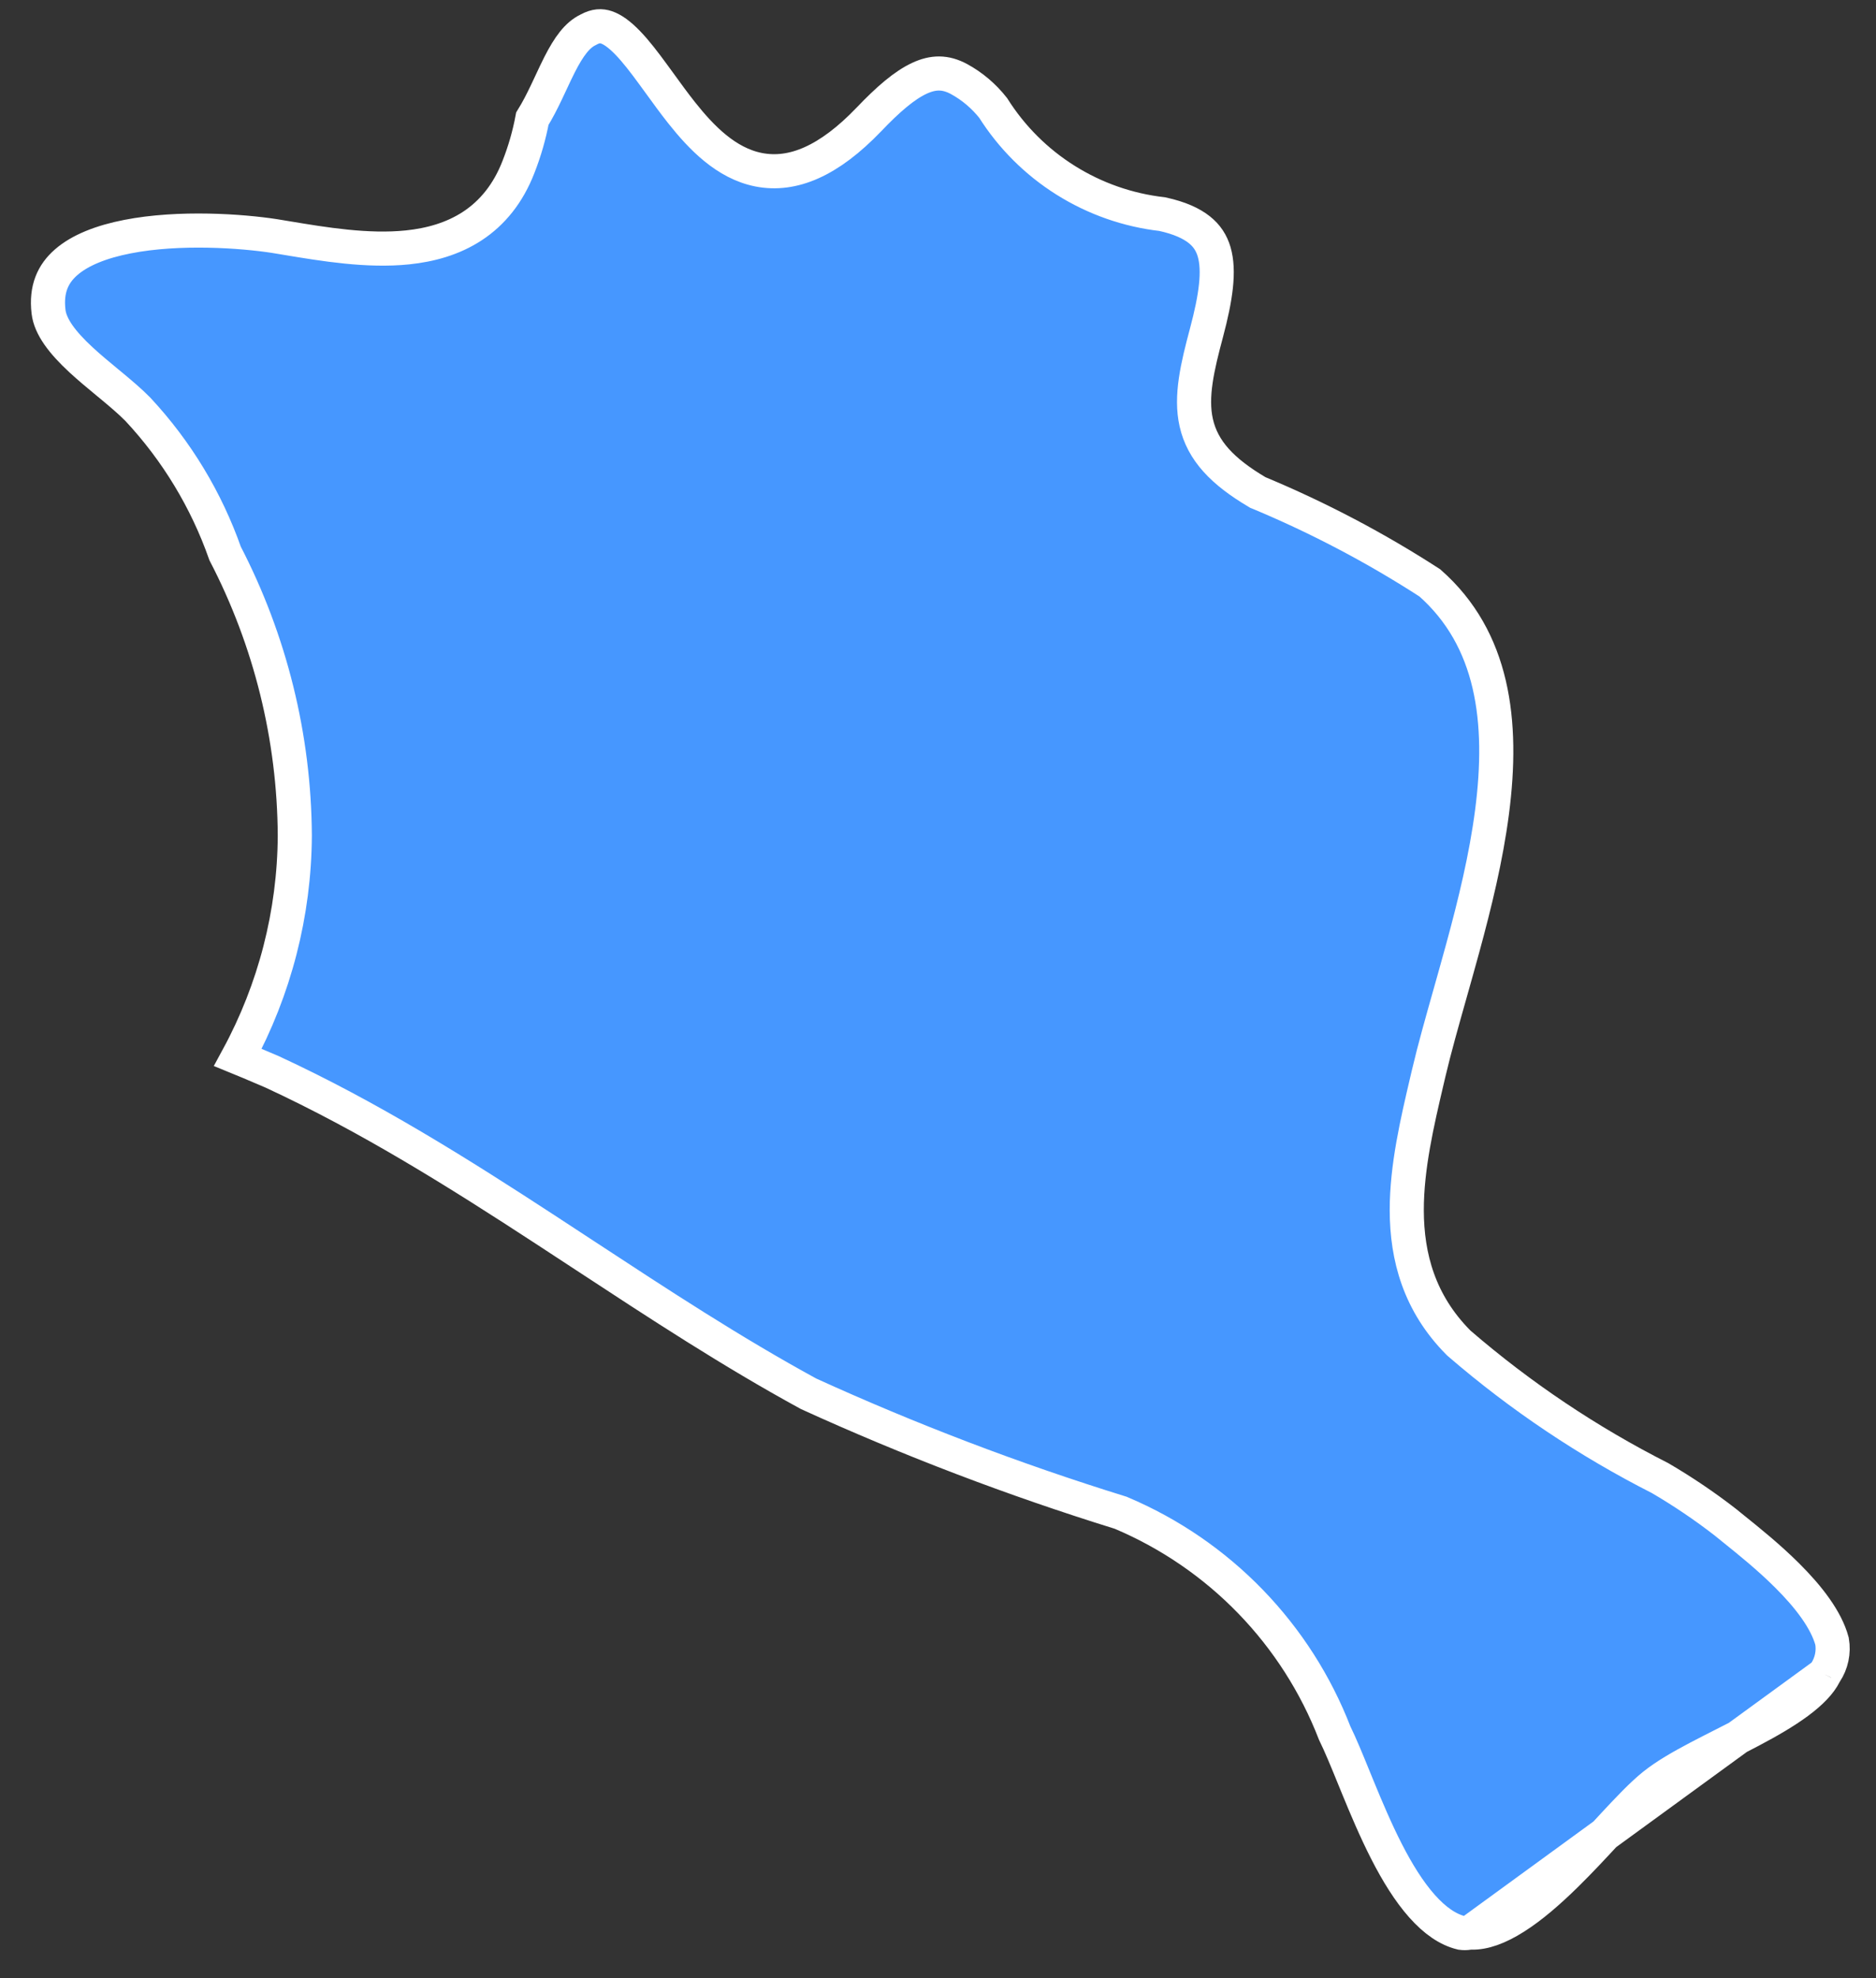 <?xml version="1.0" encoding="UTF-8"?> <svg xmlns="http://www.w3.org/2000/svg" width="55" height="58" viewBox="0 0 55 58" fill="none"><rect x="0" y="0" width="55" height="58" fill="#333333" stroke="none"/> <path d="M53.488 49.088L53.501 49.061L53.518 49.036C53.697 48.766 53.766 48.437 53.711 48.118C53.543 47.496 53.035 46.827 52.392 46.188C51.859 45.657 51.282 45.192 50.829 44.828C50.742 44.757 50.659 44.691 50.582 44.628C49.974 44.156 49.335 43.725 48.67 43.336C46.556 42.263 44.579 40.938 42.784 39.389L42.769 39.376L42.755 39.362C41.611 38.209 41.246 36.857 41.243 35.485C41.241 34.214 41.551 32.894 41.836 31.679C41.853 31.606 41.87 31.534 41.887 31.462L41.887 31.461C42.057 30.739 42.284 29.938 42.52 29.103C42.64 28.677 42.763 28.242 42.882 27.805C43.239 26.497 43.571 25.137 43.743 23.807C44.089 21.146 43.783 18.734 41.92 17.09C40.333 16.063 38.656 15.181 36.911 14.453L36.878 14.44L36.848 14.422C35.847 13.828 35.257 13.219 35.071 12.392C34.897 11.621 35.106 10.751 35.373 9.75C35.648 8.716 35.758 7.941 35.596 7.384C35.52 7.126 35.385 6.912 35.16 6.734C34.931 6.552 34.589 6.39 34.075 6.278C33.068 6.163 32.1 5.824 31.242 5.285C30.384 4.747 29.658 4.022 29.118 3.166C28.845 2.819 28.505 2.53 28.117 2.318C27.713 2.1 27.357 2.109 26.956 2.295C26.518 2.498 26.039 2.909 25.469 3.507L25.468 3.508C24.307 4.717 23.247 5.174 22.241 4.976C21.285 4.787 20.559 4.03 19.985 3.307C19.763 3.027 19.547 2.729 19.343 2.447C19.278 2.357 19.214 2.269 19.151 2.184C18.886 1.821 18.642 1.503 18.401 1.254C18.157 1.002 17.953 0.86 17.777 0.801C17.628 0.751 17.47 0.752 17.26 0.865L17.249 0.871L17.238 0.877C16.927 1.026 16.679 1.359 16.409 1.889C16.322 2.06 16.241 2.233 16.157 2.414C16.112 2.51 16.066 2.609 16.017 2.711C15.896 2.965 15.762 3.23 15.607 3.48C15.517 3.962 15.381 4.434 15.202 4.89C14.898 5.678 14.431 6.244 13.85 6.626C13.274 7.004 12.615 7.184 11.949 7.253C10.777 7.375 9.482 7.159 8.414 6.981C8.288 6.96 8.165 6.939 8.046 6.92C7.091 6.773 5.258 6.64 3.736 6.938C2.971 7.087 2.343 7.335 1.937 7.691C1.558 8.022 1.343 8.469 1.423 9.14C1.475 9.576 1.822 10.039 2.382 10.556C2.625 10.78 2.885 10.995 3.146 11.211C3.176 11.236 3.205 11.26 3.235 11.284C3.519 11.52 3.808 11.762 4.042 12L4.05 12.009C5.182 13.225 6.05 14.661 6.6 16.227C7.927 18.784 8.627 21.618 8.643 24.498V24.504C8.63 26.777 8.055 29.008 6.974 31.001C7.2 31.093 7.423 31.189 7.639 31.281L7.975 31.424C10.825 32.743 13.439 34.387 15.996 36.056C16.381 36.307 16.764 36.559 17.147 36.81C19.31 38.229 21.451 39.634 23.706 40.864C26.671 42.216 29.718 43.378 32.831 44.344L32.854 44.351L32.877 44.361C34.302 44.965 35.59 45.848 36.666 46.96C37.736 48.066 38.574 49.375 39.129 50.809C39.302 51.162 39.49 51.621 39.689 52.11C39.727 52.202 39.764 52.295 39.803 52.389C40.054 53.001 40.331 53.657 40.646 54.275C40.963 54.896 41.309 55.457 41.691 55.886C42.068 56.31 42.451 56.574 42.845 56.669C42.913 56.678 42.983 56.678 43.051 56.667L43.097 56.66M53.488 49.088C53.36 49.343 53.1 49.617 52.707 49.908C52.32 50.194 51.844 50.469 51.33 50.74C51.075 50.875 50.815 51.007 50.555 51.139L50.521 51.156C50.274 51.282 50.027 51.407 49.791 51.531C49.305 51.787 48.836 52.054 48.484 52.337C48.138 52.614 47.727 53.05 47.3 53.509C47.242 53.572 47.182 53.636 47.123 53.701C46.736 54.119 46.325 54.563 45.896 54.983C45.401 55.468 44.901 55.903 44.416 56.21C43.926 56.521 43.501 56.671 43.143 56.661L43.097 56.66M53.488 49.088L43.097 56.66Z" fill="#4697FF"></path> <path d="M53.488 49.088L53.501 49.061L53.518 49.036C53.697 48.766 53.766 48.437 53.711 48.118C53.543 47.496 53.035 46.827 52.392 46.188C51.859 45.657 51.282 45.192 50.829 44.828C50.742 44.757 50.659 44.691 50.582 44.628C49.974 44.156 49.335 43.725 48.67 43.336C46.556 42.263 44.579 40.938 42.784 39.389L42.769 39.376L42.755 39.362C41.611 38.209 41.246 36.857 41.243 35.485C41.241 34.214 41.551 32.894 41.836 31.679C41.853 31.606 41.87 31.534 41.887 31.462L41.887 31.461C42.057 30.739 42.284 29.938 42.52 29.103C42.64 28.677 42.763 28.242 42.882 27.805C43.239 26.497 43.571 25.137 43.743 23.807C44.089 21.146 43.783 18.734 41.92 17.09C40.333 16.063 38.656 15.181 36.911 14.453L36.878 14.44L36.848 14.422C35.847 13.828 35.257 13.219 35.071 12.392C34.897 11.621 35.106 10.751 35.373 9.75C35.648 8.716 35.758 7.941 35.596 7.384C35.52 7.126 35.385 6.912 35.16 6.734C34.931 6.552 34.589 6.39 34.075 6.278C33.068 6.163 32.1 5.824 31.242 5.285C30.384 4.747 29.658 4.022 29.118 3.166C28.845 2.819 28.505 2.53 28.117 2.318C27.713 2.1 27.357 2.109 26.956 2.295C26.518 2.498 26.039 2.909 25.469 3.507L25.468 3.508C24.307 4.717 23.247 5.174 22.241 4.976C21.285 4.787 20.559 4.03 19.985 3.307C19.763 3.027 19.547 2.729 19.343 2.447C19.278 2.357 19.214 2.269 19.151 2.184C18.886 1.821 18.642 1.503 18.401 1.254C18.157 1.002 17.953 0.86 17.777 0.801C17.628 0.751 17.47 0.752 17.26 0.865L17.249 0.871L17.238 0.877C16.927 1.026 16.679 1.359 16.409 1.889C16.322 2.06 16.241 2.233 16.157 2.414C16.112 2.51 16.066 2.609 16.017 2.711C15.896 2.965 15.762 3.23 15.607 3.48C15.517 3.962 15.381 4.434 15.202 4.89C14.898 5.678 14.431 6.244 13.85 6.626C13.274 7.004 12.615 7.184 11.949 7.253C10.777 7.375 9.482 7.159 8.414 6.981C8.288 6.96 8.165 6.939 8.046 6.92C7.091 6.773 5.258 6.64 3.736 6.938C2.971 7.087 2.343 7.335 1.937 7.691C1.558 8.022 1.343 8.469 1.423 9.14C1.475 9.576 1.822 10.039 2.382 10.556C2.625 10.78 2.885 10.995 3.146 11.211C3.176 11.236 3.205 11.26 3.235 11.284C3.519 11.52 3.808 11.762 4.042 12L4.05 12.009C5.182 13.225 6.05 14.661 6.6 16.227C7.927 18.784 8.627 21.618 8.643 24.498V24.504C8.63 26.777 8.055 29.008 6.974 31.001C7.2 31.093 7.423 31.189 7.639 31.281L7.975 31.424C10.825 32.743 13.439 34.387 15.996 36.056C16.381 36.307 16.764 36.559 17.147 36.81C19.31 38.229 21.451 39.634 23.706 40.864C26.671 42.216 29.718 43.378 32.831 44.344L32.854 44.351L32.877 44.361C34.302 44.965 35.59 45.848 36.666 46.96C37.736 48.066 38.574 49.375 39.129 50.809C39.302 51.162 39.49 51.621 39.689 52.11C39.727 52.202 39.764 52.295 39.803 52.389C40.054 53.001 40.331 53.657 40.646 54.275C40.963 54.896 41.309 55.457 41.691 55.886C42.068 56.31 42.451 56.574 42.845 56.669C42.913 56.678 42.983 56.678 43.051 56.667L43.097 56.66M53.488 49.088C53.36 49.343 53.1 49.617 52.707 49.908C52.32 50.194 51.844 50.469 51.33 50.74C51.075 50.875 50.815 51.007 50.555 51.139L50.521 51.156C50.274 51.282 50.027 51.407 49.791 51.531C49.305 51.787 48.836 52.054 48.484 52.337C48.138 52.614 47.727 53.05 47.3 53.509C47.242 53.572 47.182 53.636 47.123 53.701C46.736 54.119 46.325 54.563 45.896 54.983C45.401 55.468 44.901 55.903 44.416 56.21C43.926 56.521 43.501 56.671 43.143 56.661L43.097 56.66M53.488 49.088L43.097 56.66" stroke="white"></path> </svg> 